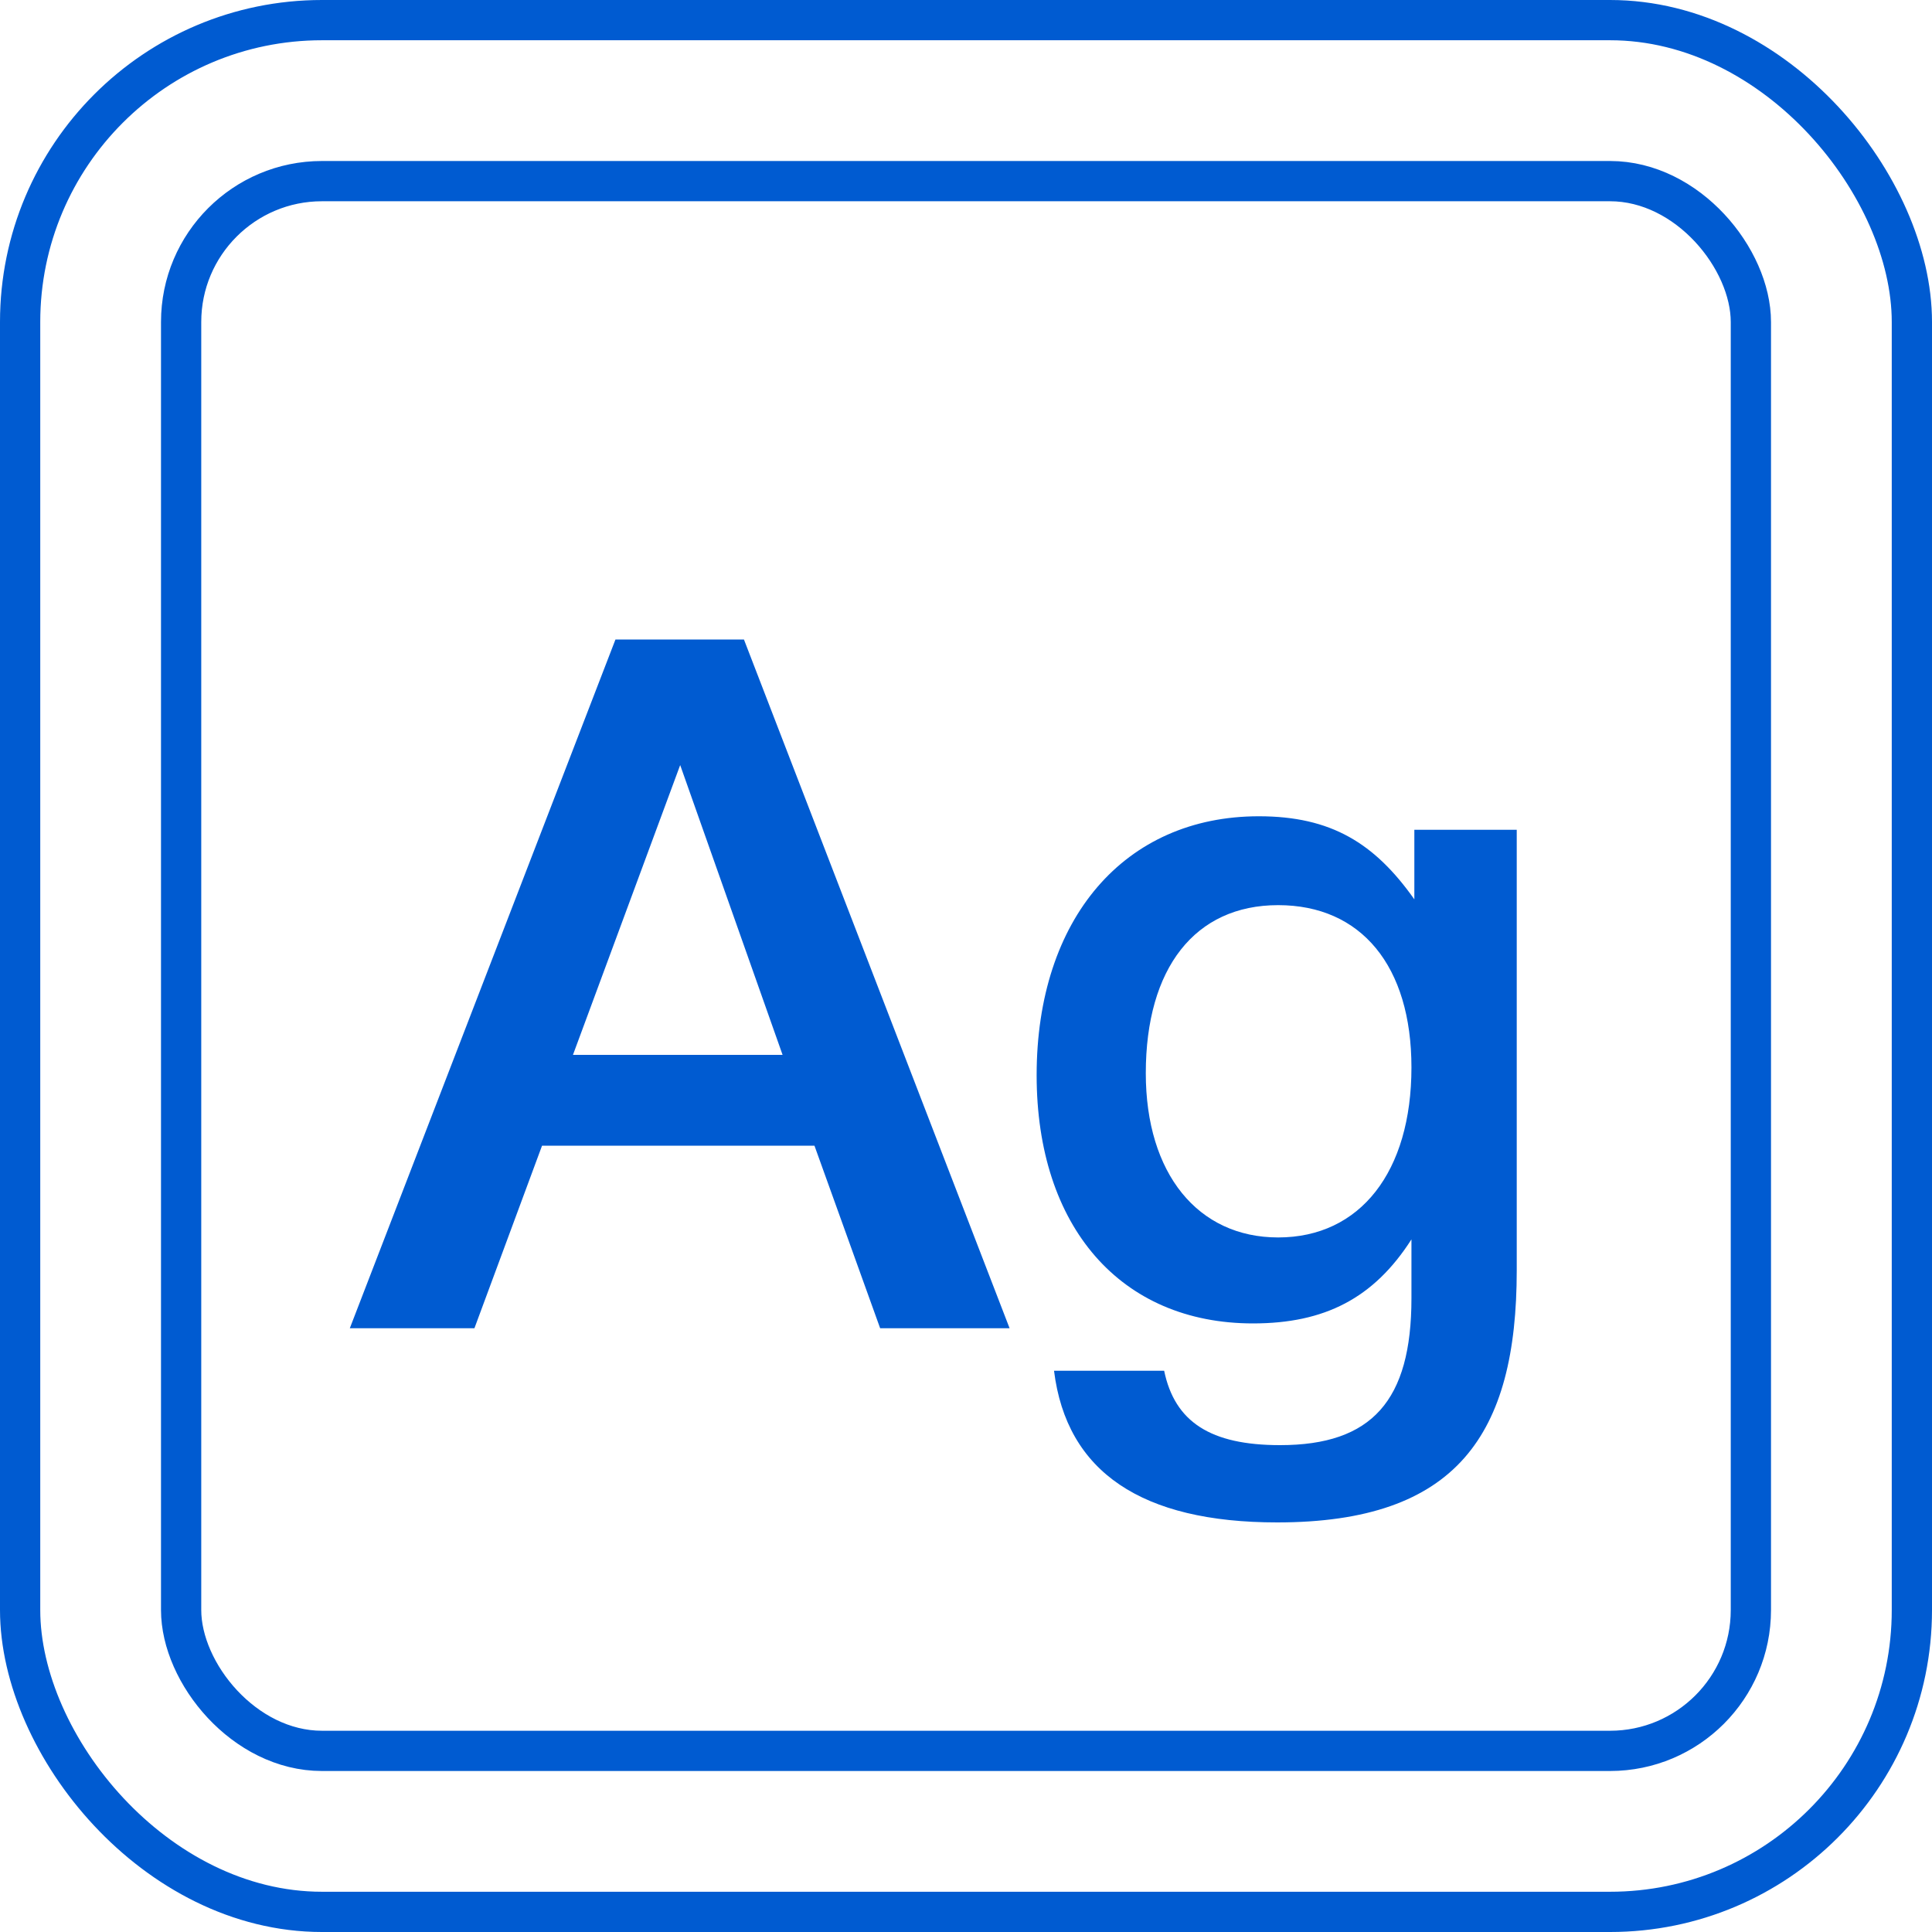 <svg width="48" height="48" viewBox="0 0 48 48" fill="none" xmlns="http://www.w3.org/2000/svg">
<path d="M18.483 15.888L25.083 33H21.867L20.235 28.464H13.467L11.787 33H8.691L15.291 15.888H18.483ZM19.443 26.208L16.899 19.008L14.235 26.208H19.443ZM37.683 20.616V31.56C37.683 35.64 36.195 37.824 31.731 37.824C28.371 37.824 26.499 36.576 26.187 34.056H28.923C29.187 35.328 30.075 35.904 31.803 35.904C34.083 35.904 35.067 34.8 35.067 32.256V30.792C34.131 32.256 32.907 32.88 31.131 32.88C27.843 32.88 25.755 30.48 25.755 26.712C25.755 22.824 27.939 20.28 31.275 20.28C33.075 20.28 34.155 20.952 35.139 22.344V20.616H37.683ZM31.755 22.488C29.691 22.488 28.467 24.048 28.467 26.664C28.467 29.16 29.763 30.744 31.755 30.744C33.795 30.744 35.067 29.112 35.067 26.52C35.067 24 33.819 22.488 31.755 22.488Z" fill="#005BD1"/>
<rect x="0.5" y="0.5" width="47" height="47" rx="7.5" stroke="#005BD1"/>
<rect x="4.5" y="4.5" width="39" height="39" rx="3.5" stroke="#005BD1"/>
</svg>
